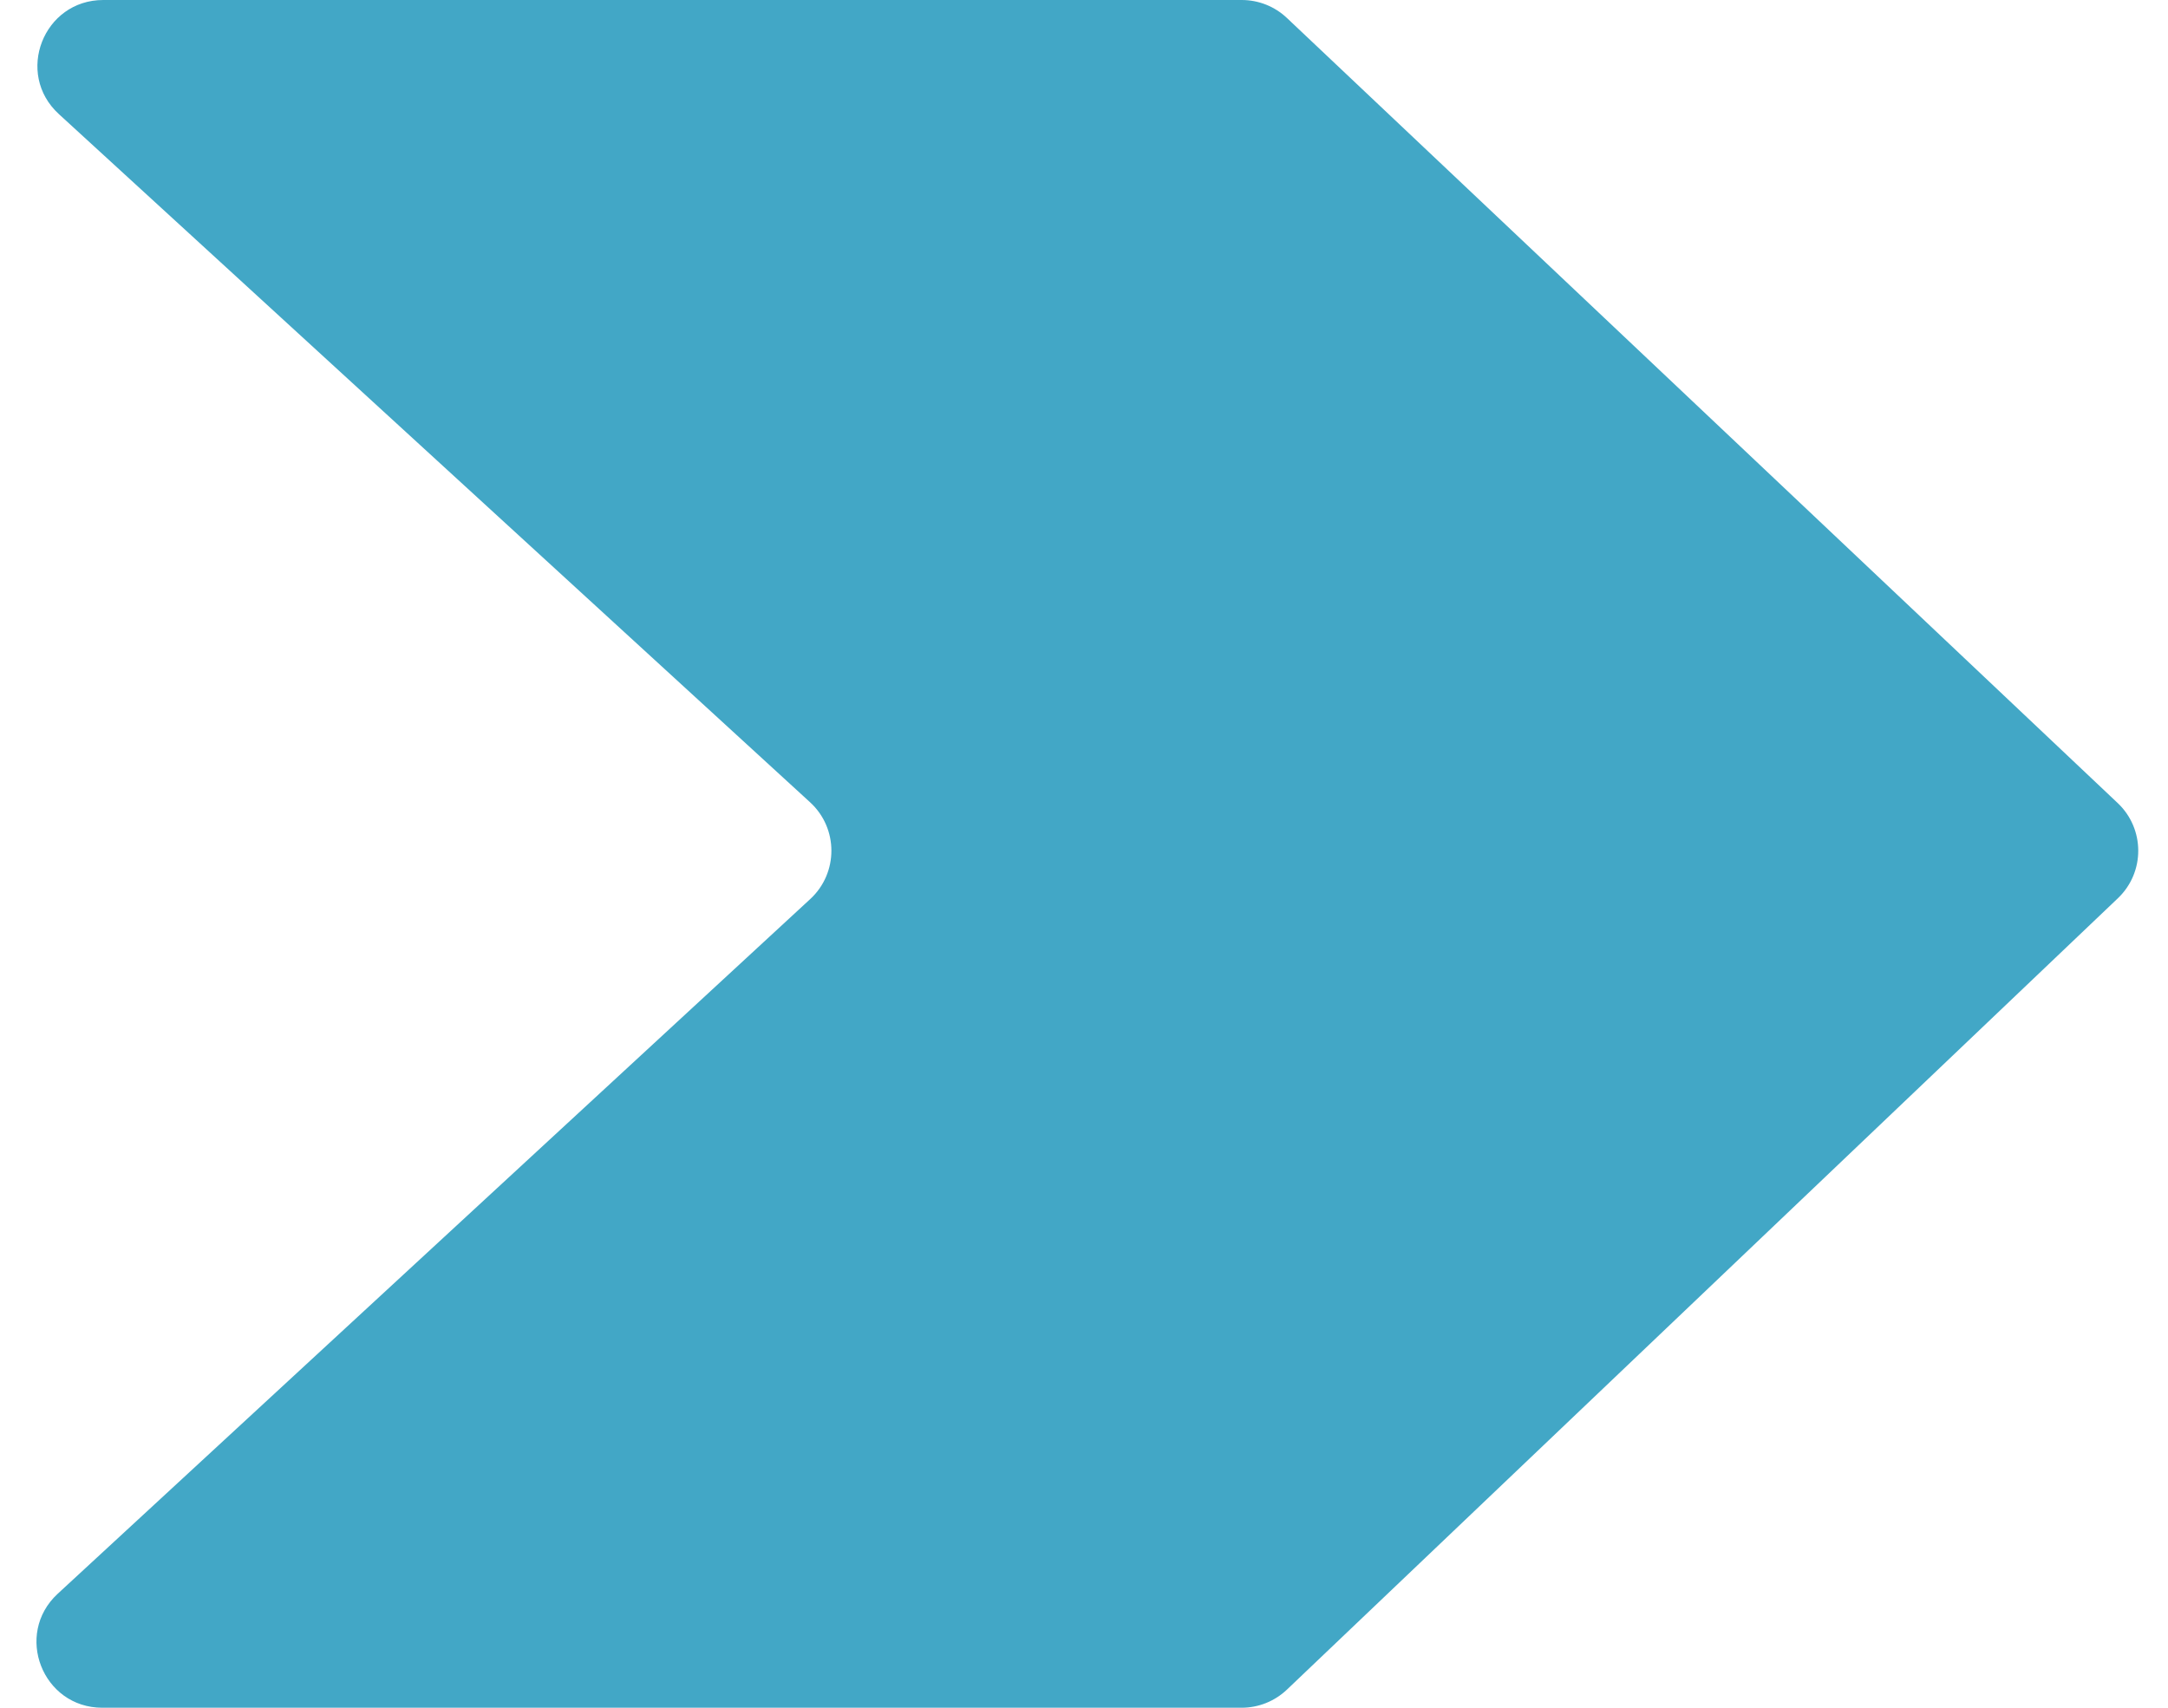 <?xml version="1.0" encoding="UTF-8"?> <svg xmlns="http://www.w3.org/2000/svg" width="33" height="26" viewBox="0 0 33 26" fill="none"><path d="M12.331 12.215L0.896 1.737C0.223 1.121 0.659 0 1.572 0H18.901C19.157 0 19.403 0.098 19.588 0.273L32.234 12.226C32.65 12.619 32.652 13.281 32.237 13.676L19.589 25.724C19.403 25.901 19.156 26 18.899 26H1.557C0.647 26 0.21 24.883 0.878 24.265L12.334 13.687C12.763 13.29 12.762 12.61 12.331 12.215Z" fill="#42A7C6"></path></svg> 
